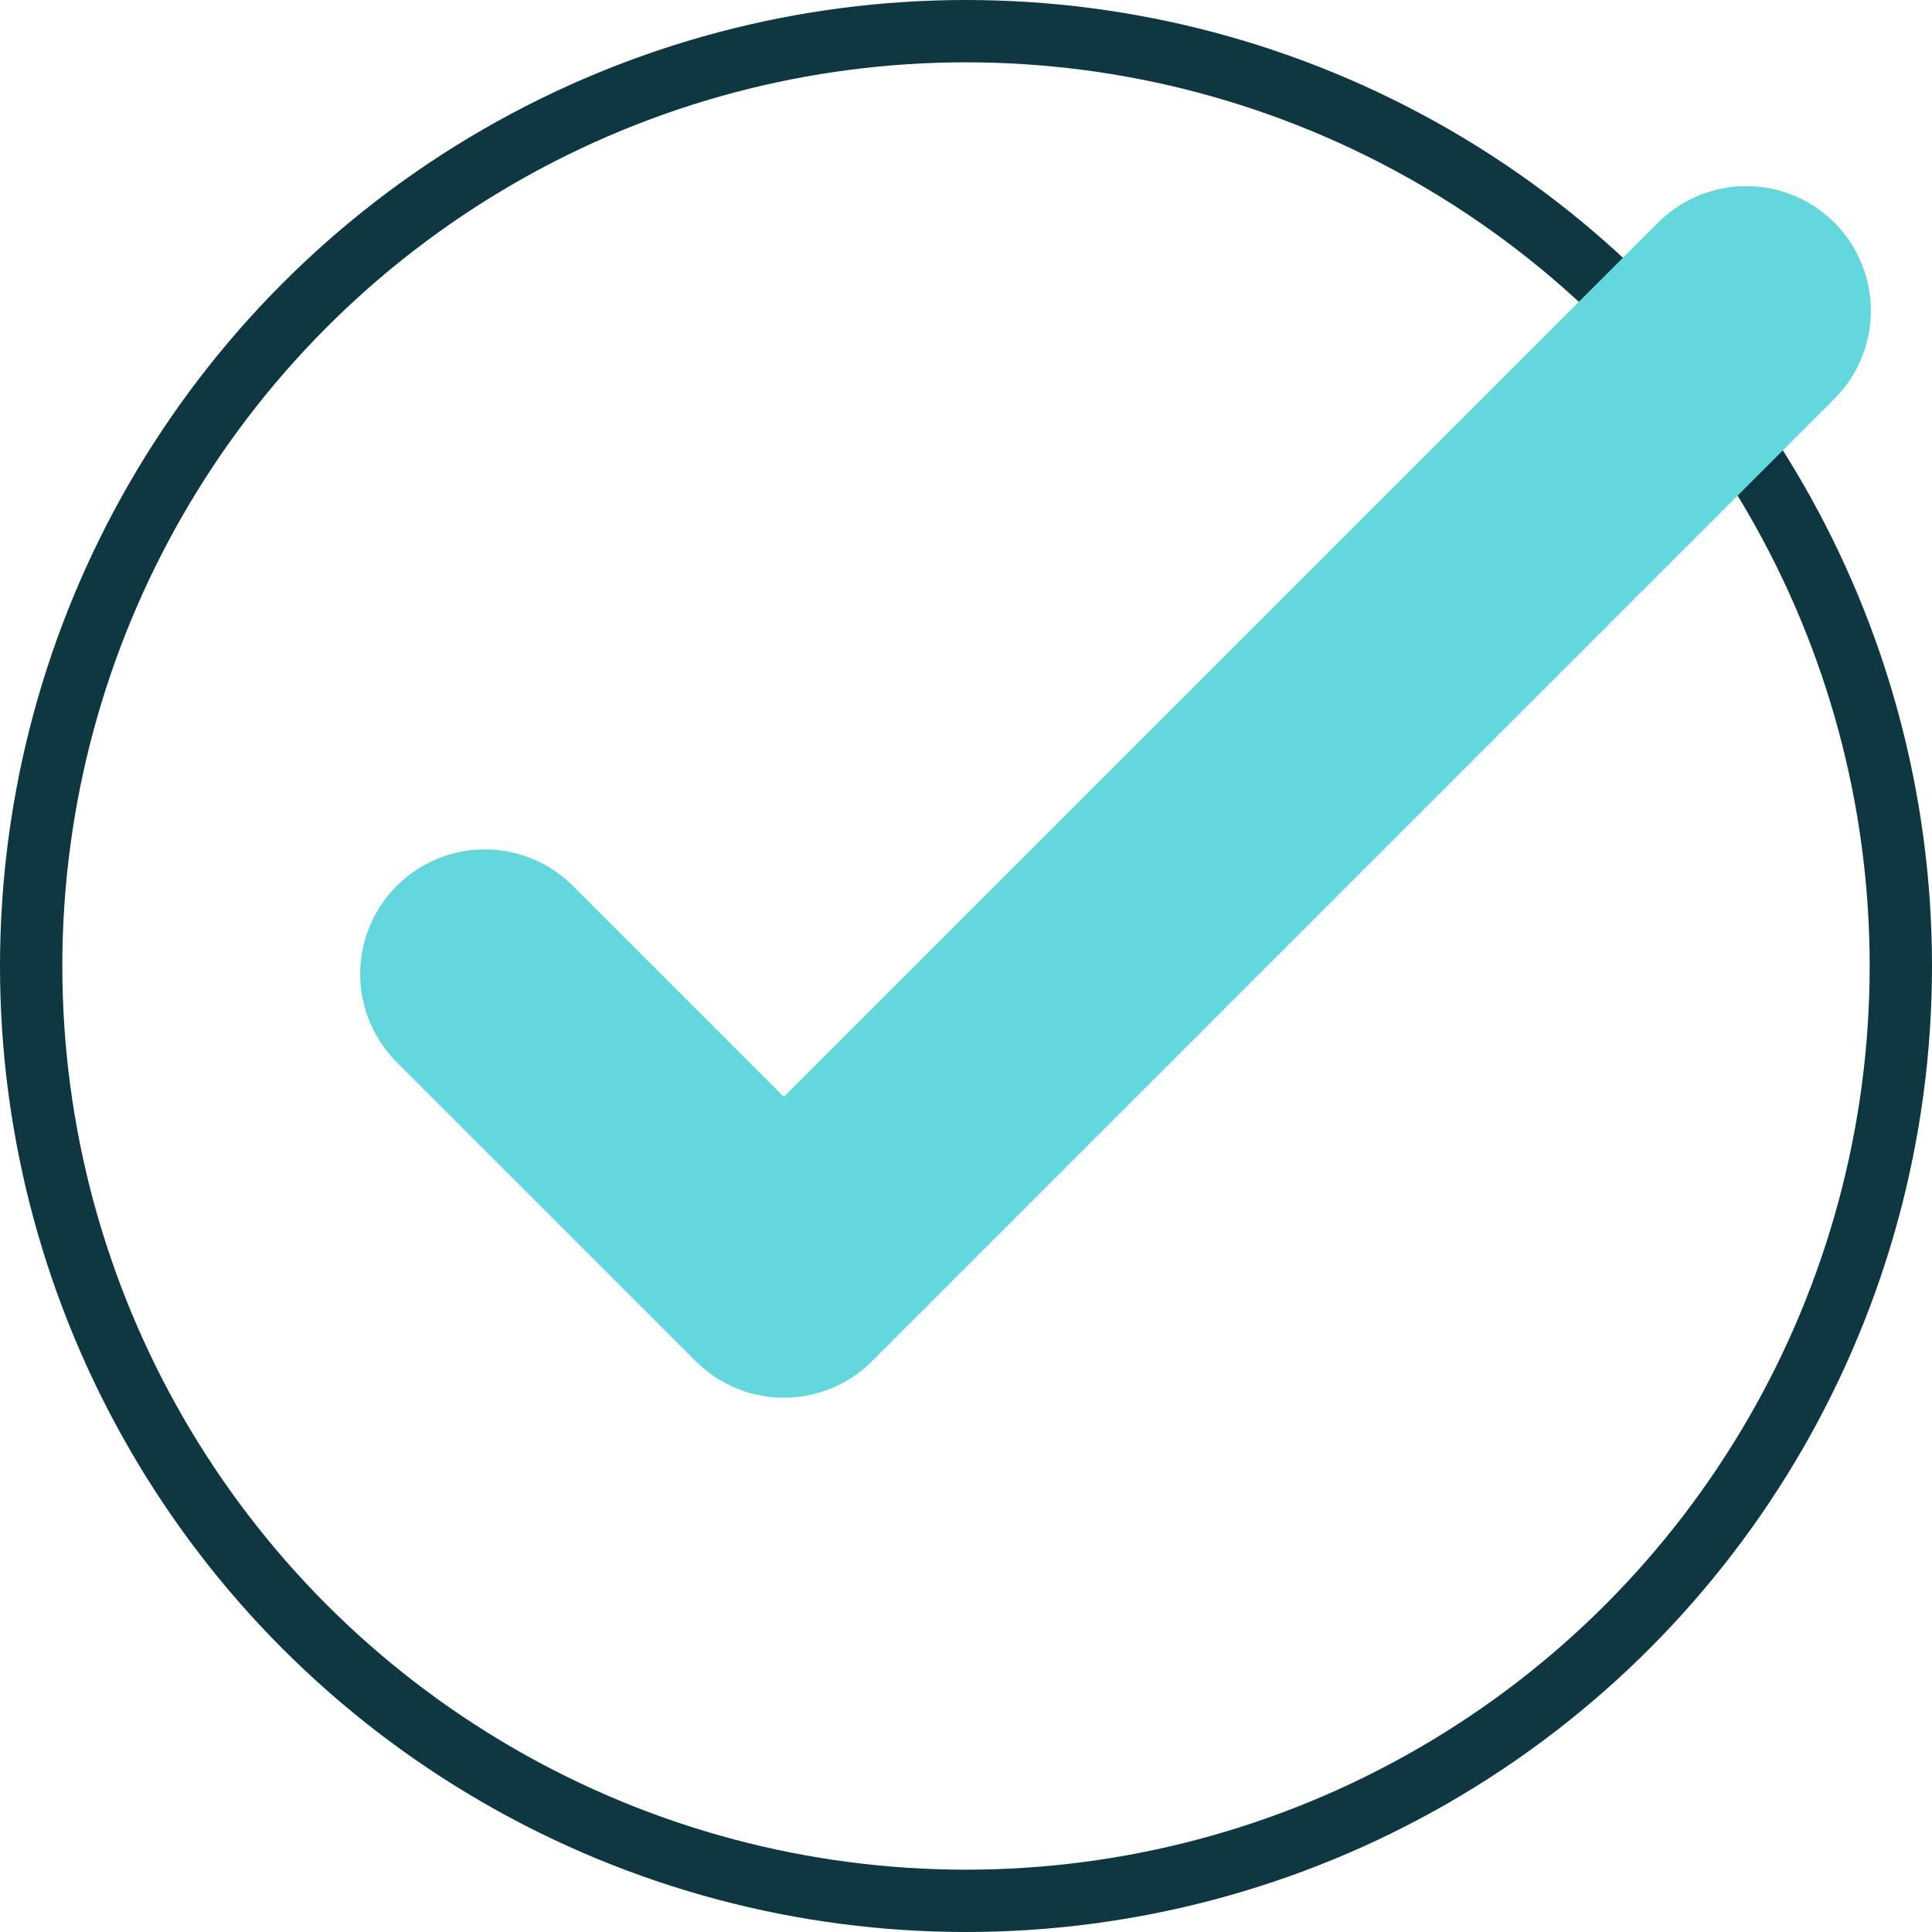 <svg id="Layer_1" data-name="Layer 1" xmlns="http://www.w3.org/2000/svg" width="31" height="31" viewBox="0 0 31 31"><circle cx="15.5" cy="15.5" r="15" style="fill:none;stroke:#0f3741;stroke-linecap:round;stroke-linejoin:round"/><polyline points="7.779 15.629 12.578 20.427 28.019 4.986" style="fill:none;stroke:#64d7dc;stroke-linecap:round;stroke-linejoin:round;stroke-width:4px"/></svg>